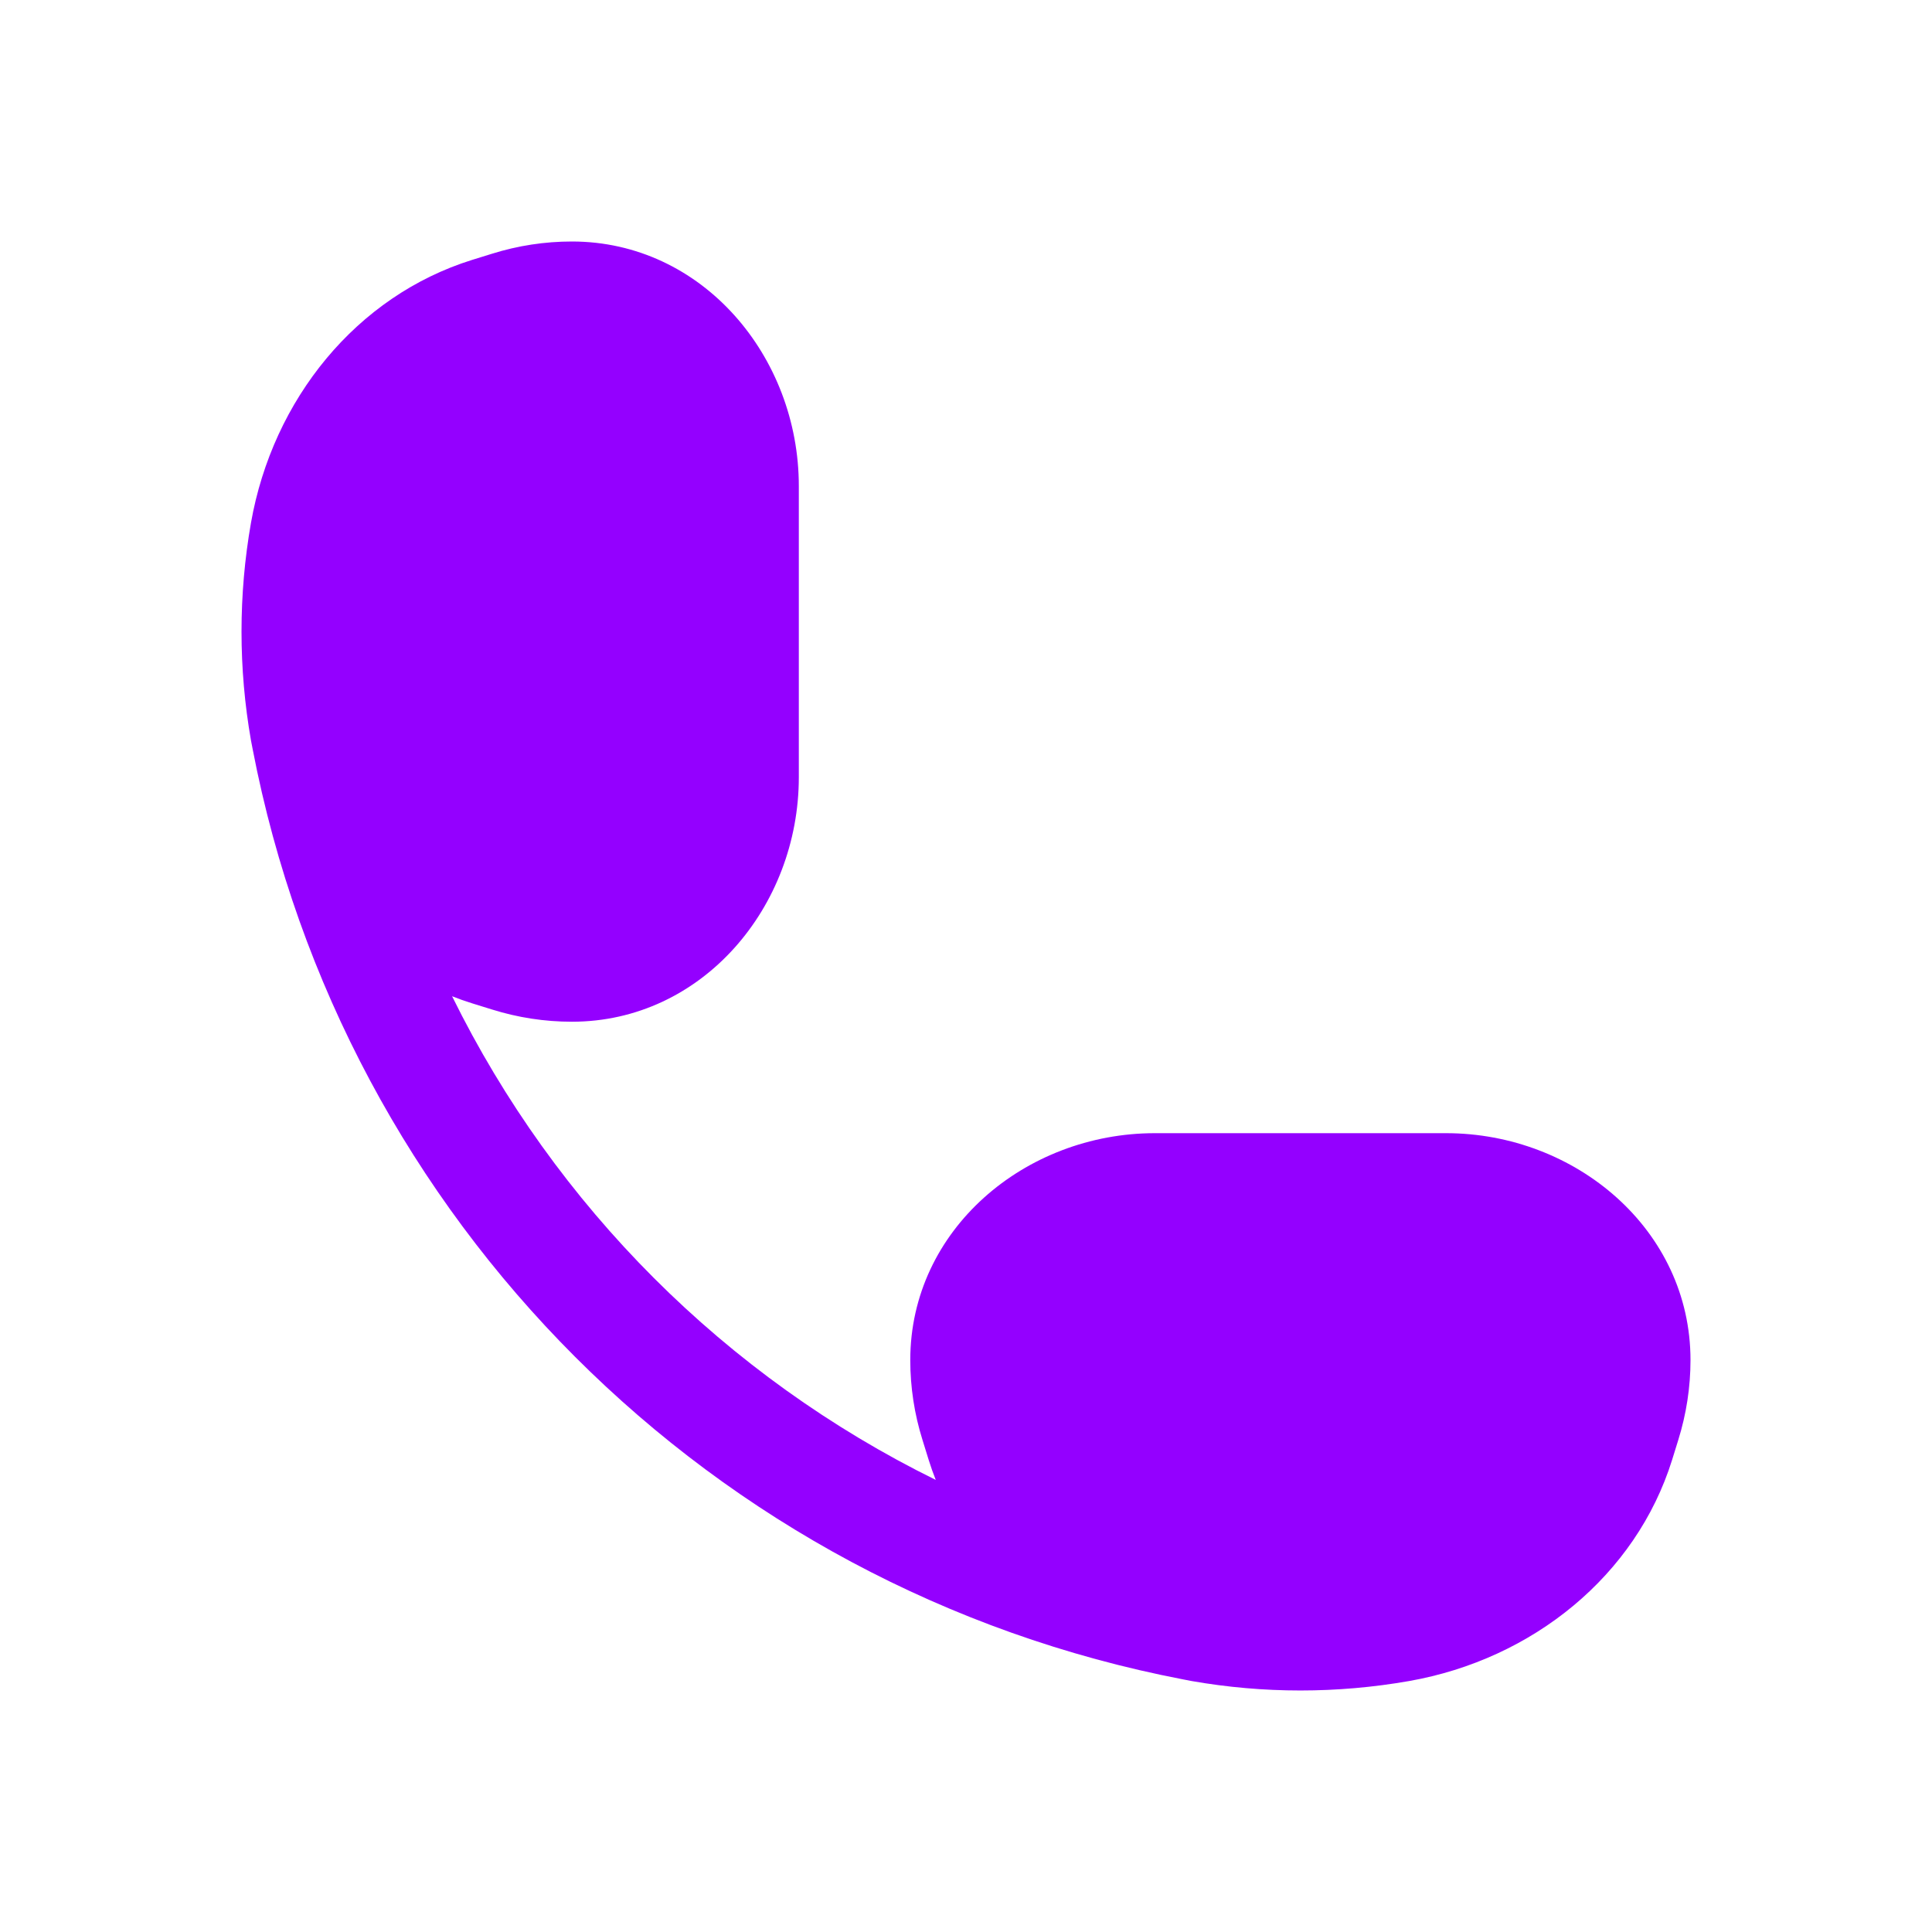 <svg width="32" height="32" viewBox="0 0 32 32" fill="none" xmlns="http://www.w3.org/2000/svg">
<path d="M9.473 4C9.024 4 8.578 4.068 8.148 4.203L7.819 4.305C5.904 4.903 4.518 6.613 4.157 8.659C3.948 9.85 3.948 11.073 4.157 12.264C4.166 12.311 4.174 12.358 4.184 12.404C5.685 20.209 11.79 26.315 19.596 27.816C19.642 27.826 19.689 27.834 19.736 27.843C20.927 28.052 22.15 28.052 23.341 27.843C25.387 27.482 27.097 26.096 27.695 24.181L27.797 23.852C27.931 23.422 28 22.976 28 22.527C28 20.369 26.099 18.769 23.95 18.769H19.128C16.978 18.769 15.077 20.369 15.077 22.527C15.077 22.976 15.145 23.422 15.28 23.852L15.382 24.181C15.417 24.293 15.456 24.404 15.499 24.512C12.021 22.8 9.2 19.979 7.488 16.501C7.596 16.544 7.707 16.583 7.819 16.618L8.148 16.72C8.578 16.855 9.024 16.923 9.473 16.923C11.631 16.923 13.231 15.022 13.231 12.873L13.231 8.051C13.231 5.901 11.631 4 9.473 4Z" fill="#9400FF"/>
</svg>
